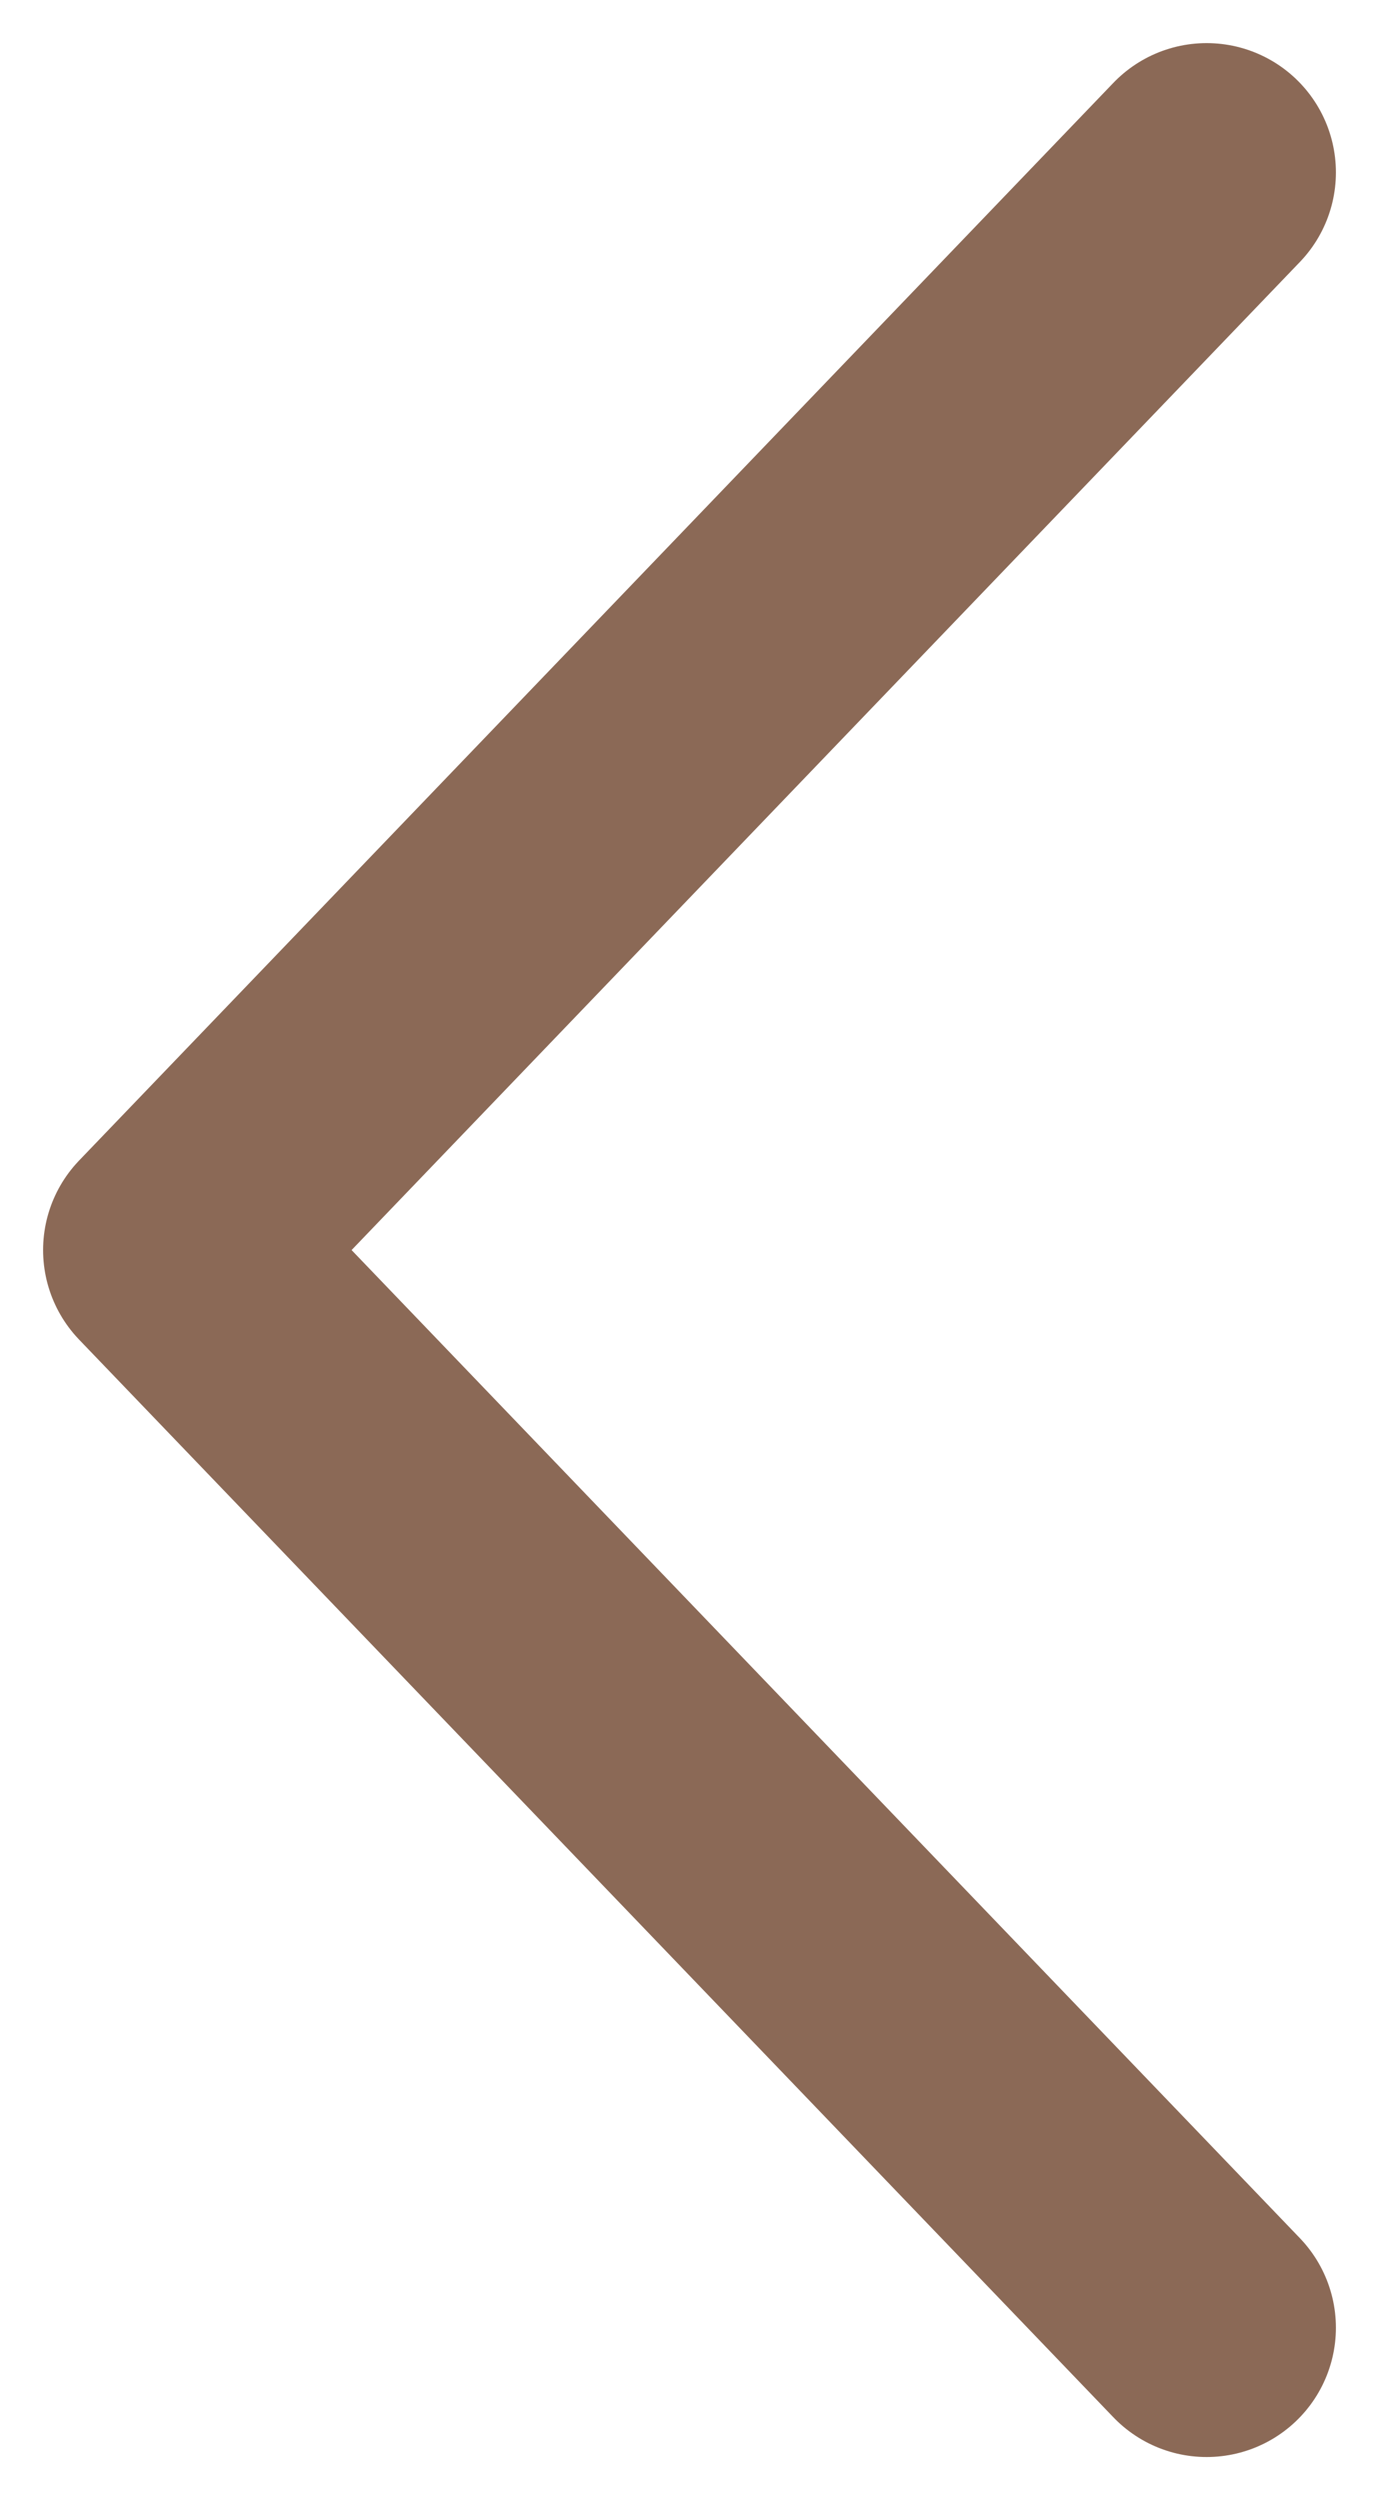<svg width="16" height="29" viewBox="0 0 16 29" fill="none" xmlns="http://www.w3.org/2000/svg">
<path d="M14 27L2 14.5L14 2" stroke="#8B6956" stroke-width="3" stroke-linecap="round" stroke-linejoin="round"/>
</svg>
